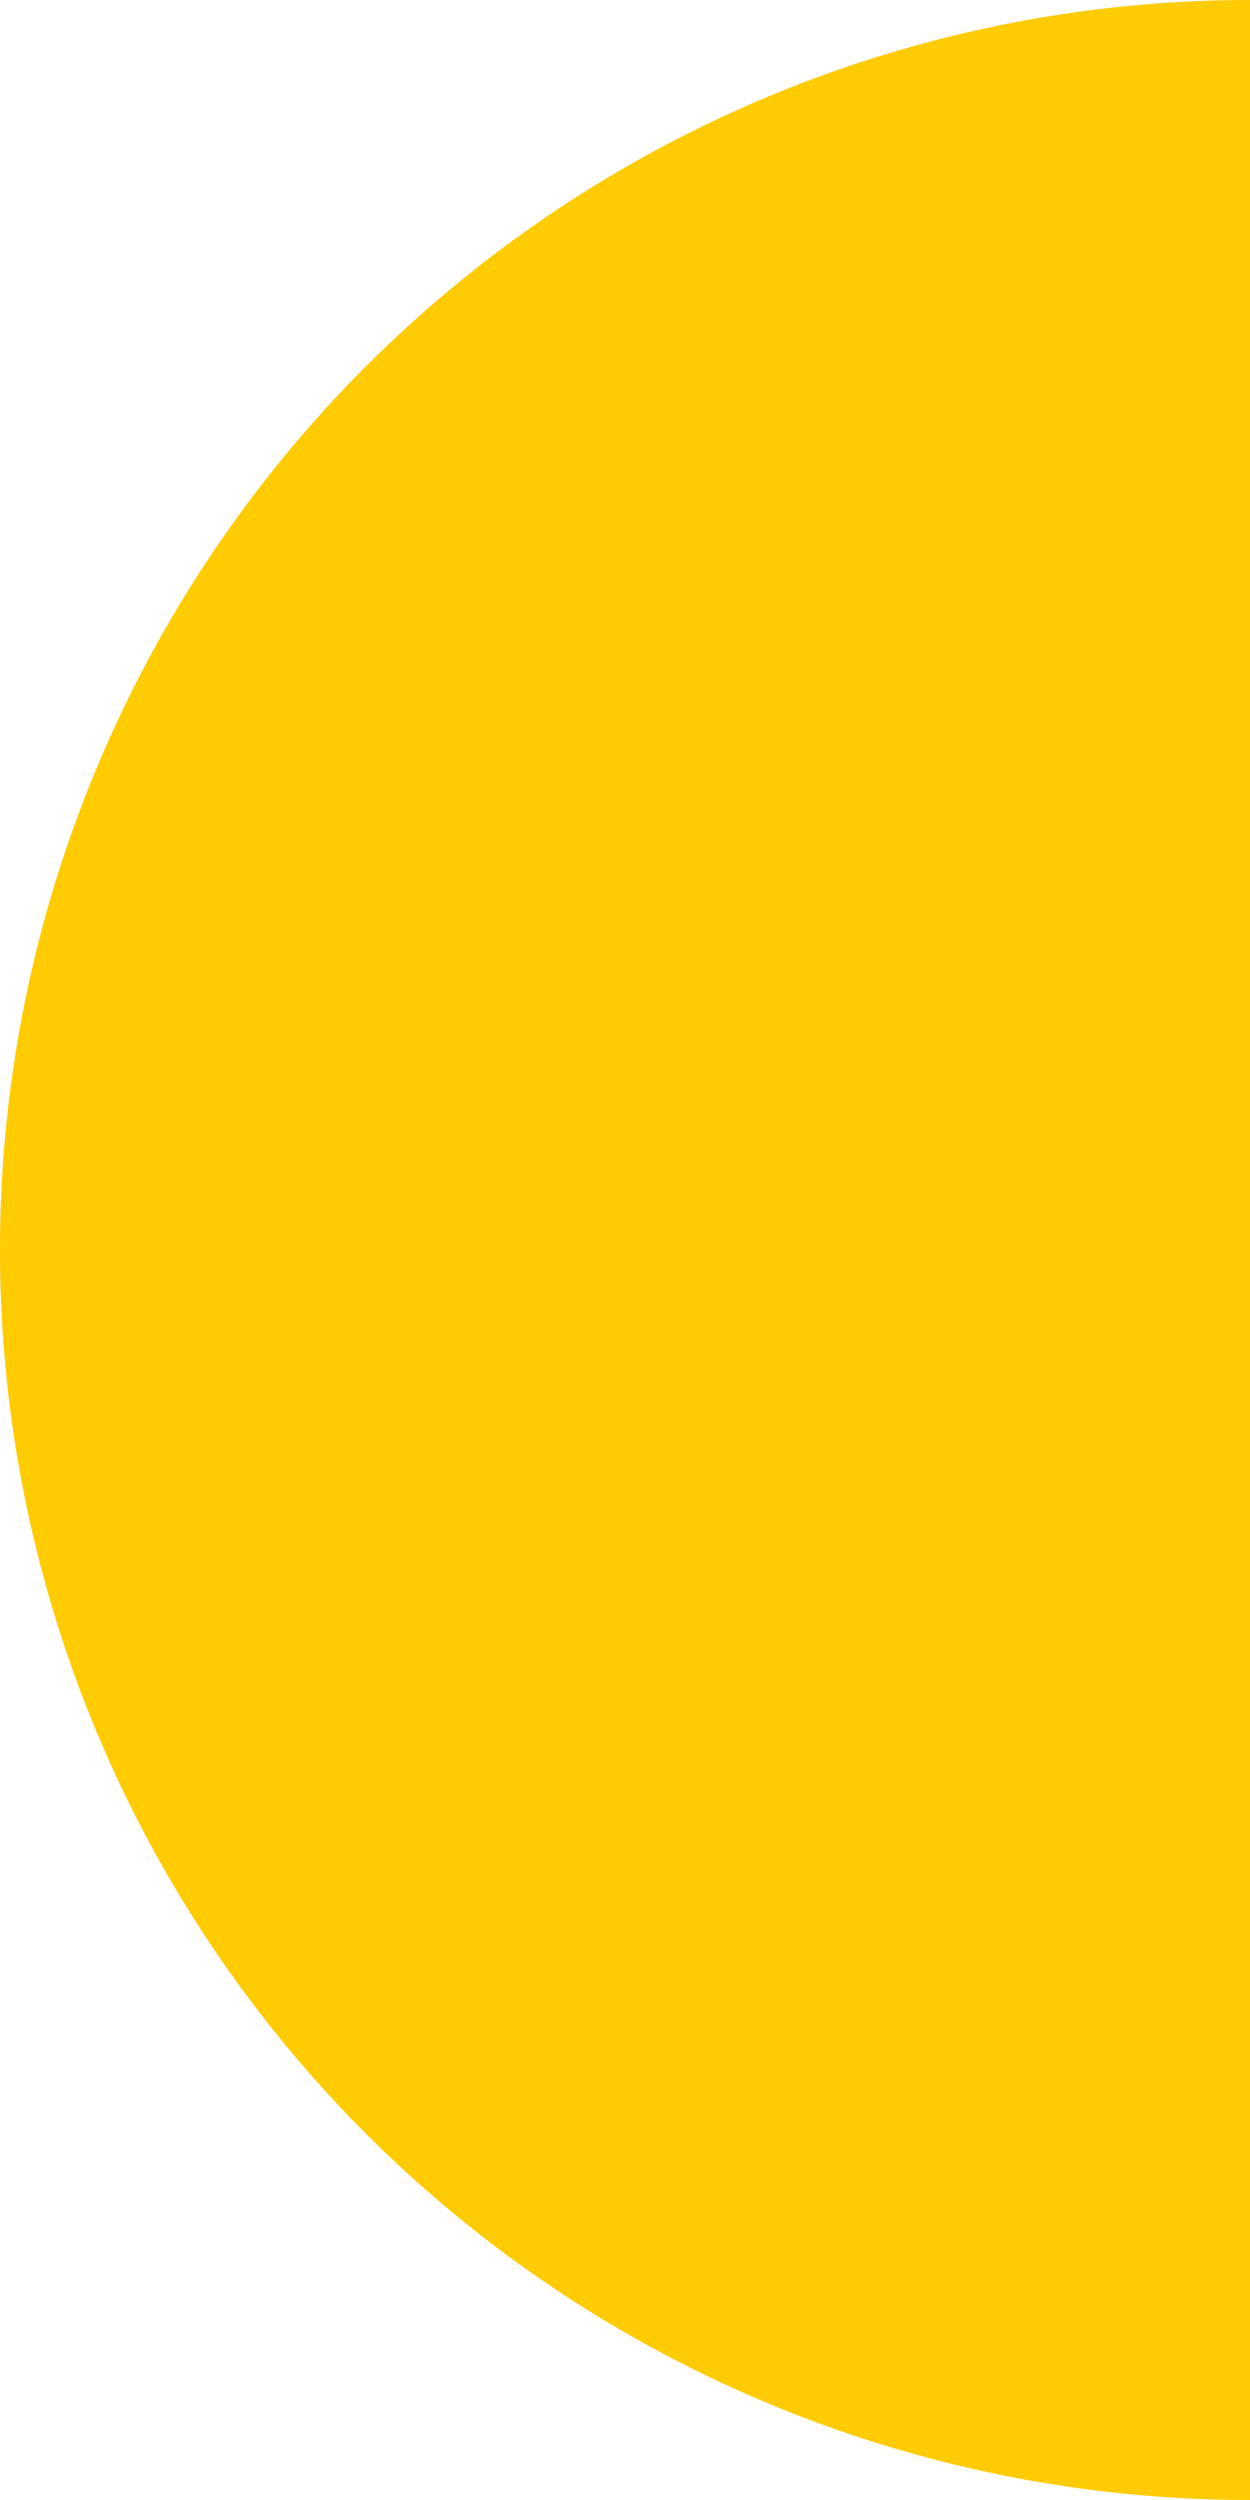 <svg xmlns="http://www.w3.org/2000/svg" width="39" height="78" viewBox="0 0 39 78">
  <defs>
    <style>
      .cls-1 {
        fill: #ffcb02;
      }
    </style>
  </defs>
  <path id="Path_297" data-name="Path 297" class="cls-1" d="M78,0a39,39,0,0,0,0,78Z" transform="translate(-39)"/>
</svg>
